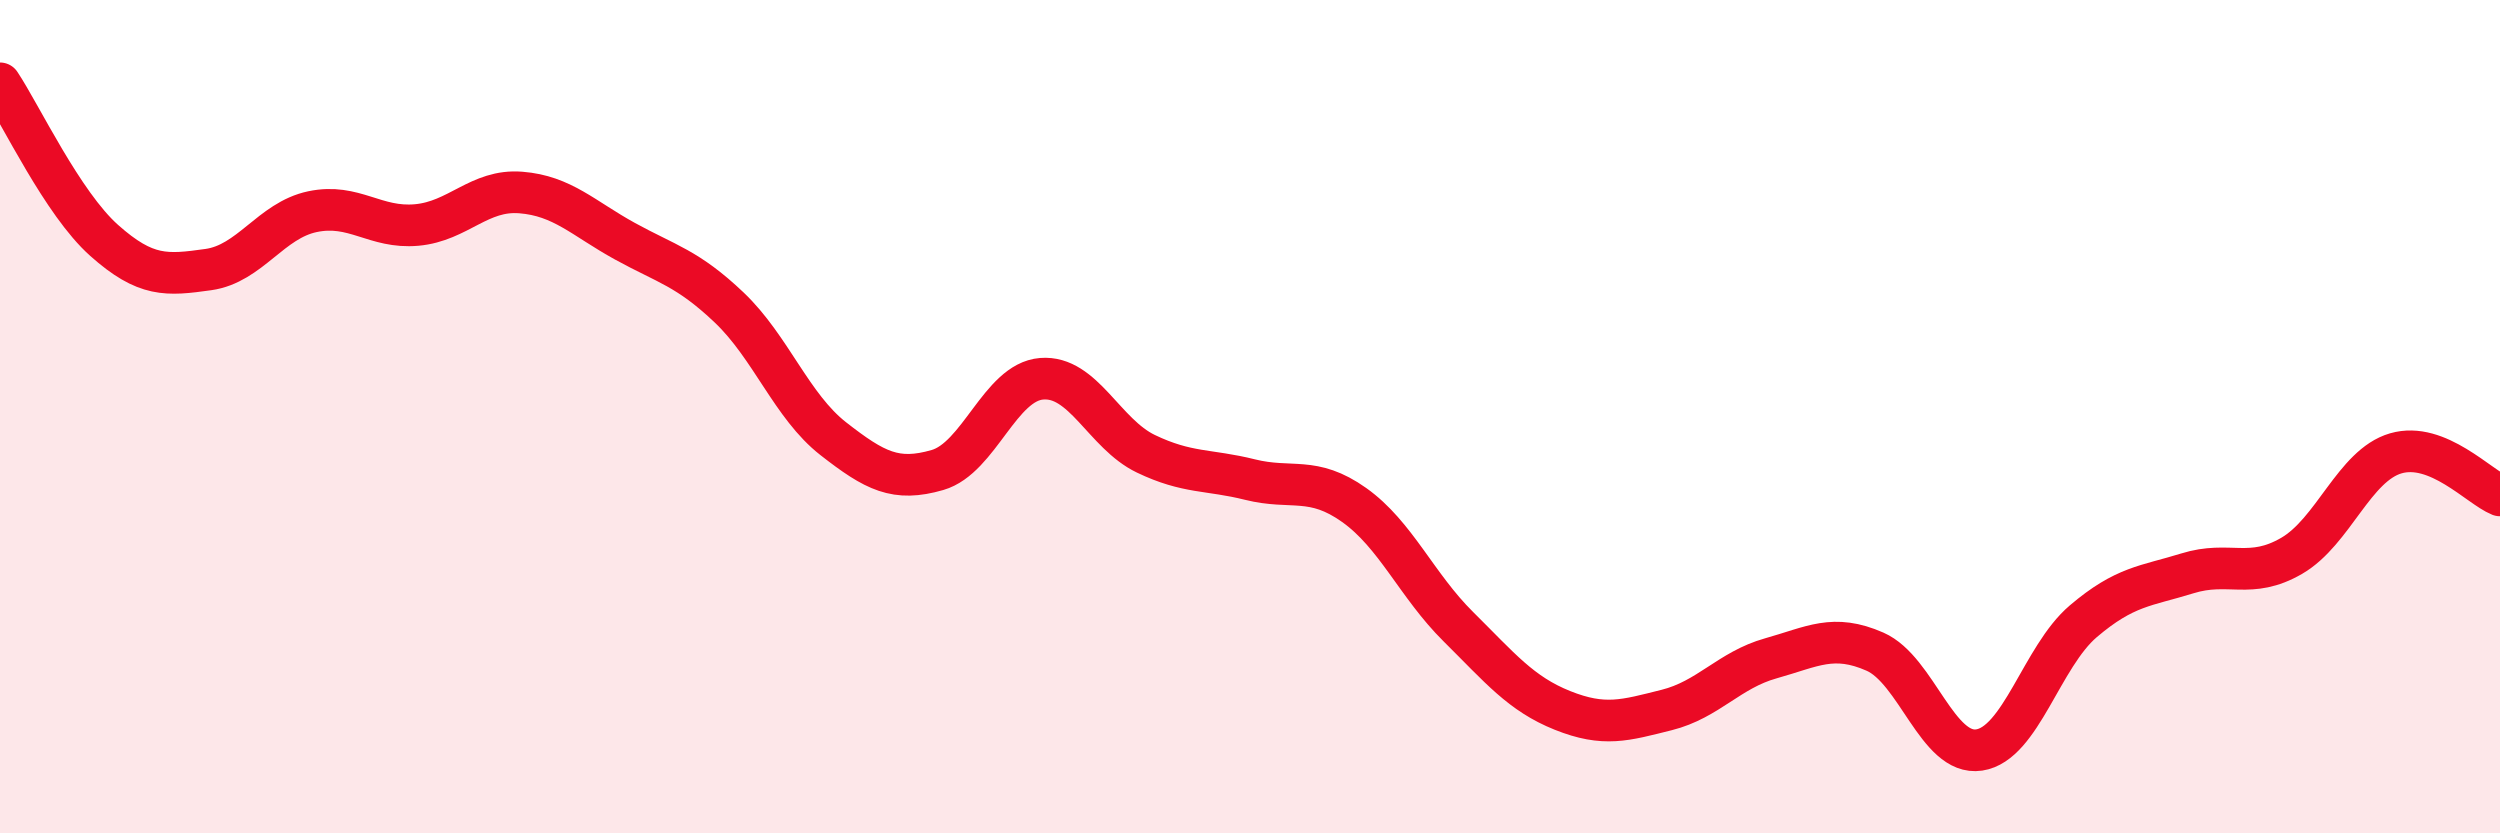 
    <svg width="60" height="20" viewBox="0 0 60 20" xmlns="http://www.w3.org/2000/svg">
      <path
        d="M 0,2 C 0.5,2.75 1.5,4.88 2.5,5.77 C 3.5,6.66 4,6.61 5,6.47 C 6,6.33 6.5,5.29 7.5,5.08 C 8.5,4.87 9,5.49 10,5.4 C 11,5.31 11.5,4.54 12.5,4.62 C 13.5,4.7 14,5.24 15,5.79 C 16,6.34 16.5,6.43 17.5,7.38 C 18.5,8.33 19,9.75 20,10.53 C 21,11.31 21.5,11.57 22.5,11.28 C 23.5,10.99 24,9.17 25,9.09 C 26,9.01 26.5,10.41 27.5,10.89 C 28.5,11.37 29,11.26 30,11.51 C 31,11.76 31.5,11.41 32.5,12.12 C 33.5,12.83 34,14.05 35,15.04 C 36,16.03 36.5,16.65 37.5,17.05 C 38.5,17.45 39,17.29 40,17.04 C 41,16.79 41.5,16.08 42.5,15.8 C 43.5,15.52 44,15.2 45,15.64 C 46,16.08 46.5,18.15 47.5,18 C 48.5,17.85 49,15.76 50,14.91 C 51,14.06 51.5,14.07 52.5,13.76 C 53.5,13.45 54,13.92 55,13.34 C 56,12.76 56.5,11.17 57.5,10.88 C 58.5,10.59 59.5,11.69 60,11.89L60 20L0 20Z"
        fill="#EB0A25"
        opacity="0.1"
        stroke-linecap="round"
        stroke-linejoin="round"
      />
      <path
        d="M 0,2 C 0.5,2.75 1.5,4.88 2.5,5.77 C 3.5,6.66 4,6.61 5,6.47 C 6,6.33 6.5,5.29 7.5,5.08 C 8.5,4.87 9,5.49 10,5.4 C 11,5.31 11.5,4.54 12.5,4.62 C 13.5,4.7 14,5.24 15,5.79 C 16,6.34 16.5,6.43 17.5,7.38 C 18.5,8.33 19,9.75 20,10.53 C 21,11.31 21.5,11.57 22.5,11.28 C 23.5,10.99 24,9.17 25,9.09 C 26,9.01 26.5,10.41 27.5,10.89 C 28.5,11.37 29,11.26 30,11.51 C 31,11.76 31.5,11.41 32.5,12.12 C 33.5,12.83 34,14.05 35,15.04 C 36,16.03 36.5,16.65 37.5,17.05 C 38.5,17.45 39,17.29 40,17.04 C 41,16.79 41.5,16.08 42.5,15.8 C 43.5,15.52 44,15.2 45,15.64 C 46,16.08 46.5,18.15 47.5,18 C 48.5,17.85 49,15.76 50,14.91 C 51,14.06 51.5,14.07 52.5,13.76 C 53.5,13.45 54,13.92 55,13.34 C 56,12.76 56.5,11.17 57.5,10.88 C 58.5,10.59 59.5,11.69 60,11.89"
        stroke="#EB0A25"
        stroke-width="1"
        fill="none"
        stroke-linecap="round"
        stroke-linejoin="round"
      />
    </svg>
  